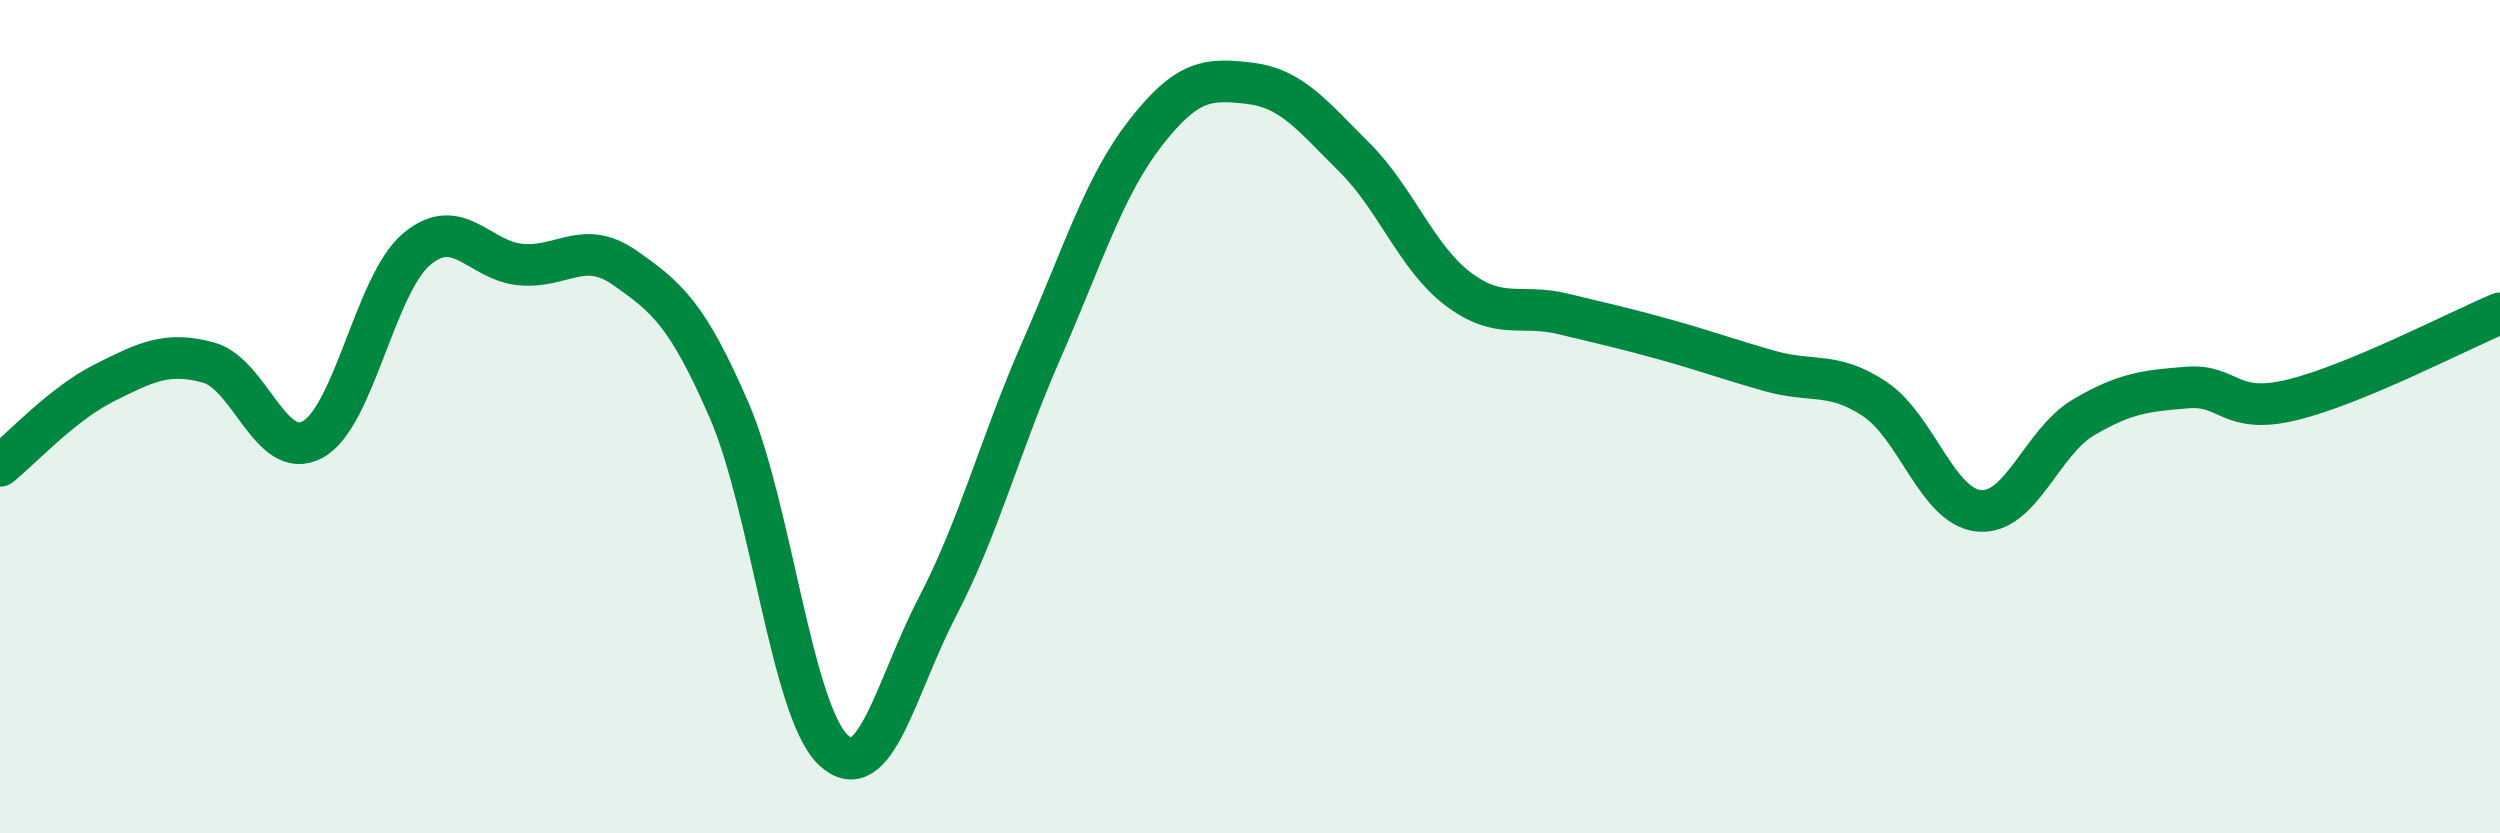 
    <svg width="60" height="20" viewBox="0 0 60 20" xmlns="http://www.w3.org/2000/svg">
      <path
        d="M 0,11.18 C 0.5,10.78 1.5,9.69 2.5,9.19 C 3.5,8.69 4,8.43 5,8.7 C 6,8.97 6.5,11.09 7.5,10.55 C 8.5,10.01 9,6.82 10,5.98 C 11,5.14 11.5,6.26 12.5,6.35 C 13.5,6.44 14,5.73 15,6.43 C 16,7.13 16.5,7.54 17.5,9.85 C 18.5,12.16 19,17.06 20,18 C 21,18.94 21.5,16.48 22.5,14.56 C 23.5,12.64 24,10.67 25,8.39 C 26,6.11 26.5,4.46 27.5,3.18 C 28.5,1.9 29,1.88 30,2 C 31,2.12 31.5,2.78 32.5,3.77 C 33.5,4.76 34,6.19 35,6.94 C 36,7.69 36.5,7.29 37.5,7.53 C 38.5,7.77 39,7.88 40,8.16 C 41,8.44 41.5,8.63 42.5,8.91 C 43.5,9.19 44,8.91 45,9.58 C 46,10.25 46.5,12.17 47.5,12.26 C 48.5,12.35 49,10.61 50,10.02 C 51,9.43 51.5,9.38 52.5,9.3 C 53.5,9.22 53.5,9.96 55,9.6 C 56.5,9.24 59,7.94 60,7.52L60 20L0 20Z"
        fill="#008740"
        opacity="0.1"
        stroke-linecap="round"
        stroke-linejoin="round"
      />
      <path
        d="M 0,11.18 C 0.5,10.78 1.5,9.69 2.5,9.19 C 3.5,8.69 4,8.43 5,8.7 C 6,8.97 6.5,11.09 7.5,10.55 C 8.5,10.01 9,6.82 10,5.98 C 11,5.14 11.5,6.26 12.5,6.35 C 13.5,6.44 14,5.73 15,6.43 C 16,7.13 16.5,7.54 17.5,9.85 C 18.5,12.16 19,17.06 20,18 C 21,18.94 21.5,16.48 22.5,14.56 C 23.5,12.64 24,10.67 25,8.39 C 26,6.11 26.5,4.46 27.5,3.18 C 28.5,1.9 29,1.88 30,2 C 31,2.12 31.5,2.78 32.5,3.77 C 33.5,4.76 34,6.19 35,6.94 C 36,7.69 36.5,7.29 37.5,7.53 C 38.5,7.77 39,7.88 40,8.16 C 41,8.44 41.5,8.63 42.5,8.91 C 43.5,9.19 44,8.91 45,9.58 C 46,10.25 46.5,12.17 47.5,12.26 C 48.5,12.35 49,10.61 50,10.02 C 51,9.43 51.5,9.38 52.5,9.3 C 53.5,9.22 53.5,9.96 55,9.6 C 56.5,9.24 59,7.94 60,7.52"
        stroke="#008740"
        stroke-width="1"
        fill="none"
        stroke-linecap="round"
        stroke-linejoin="round"
      />
    </svg>
  